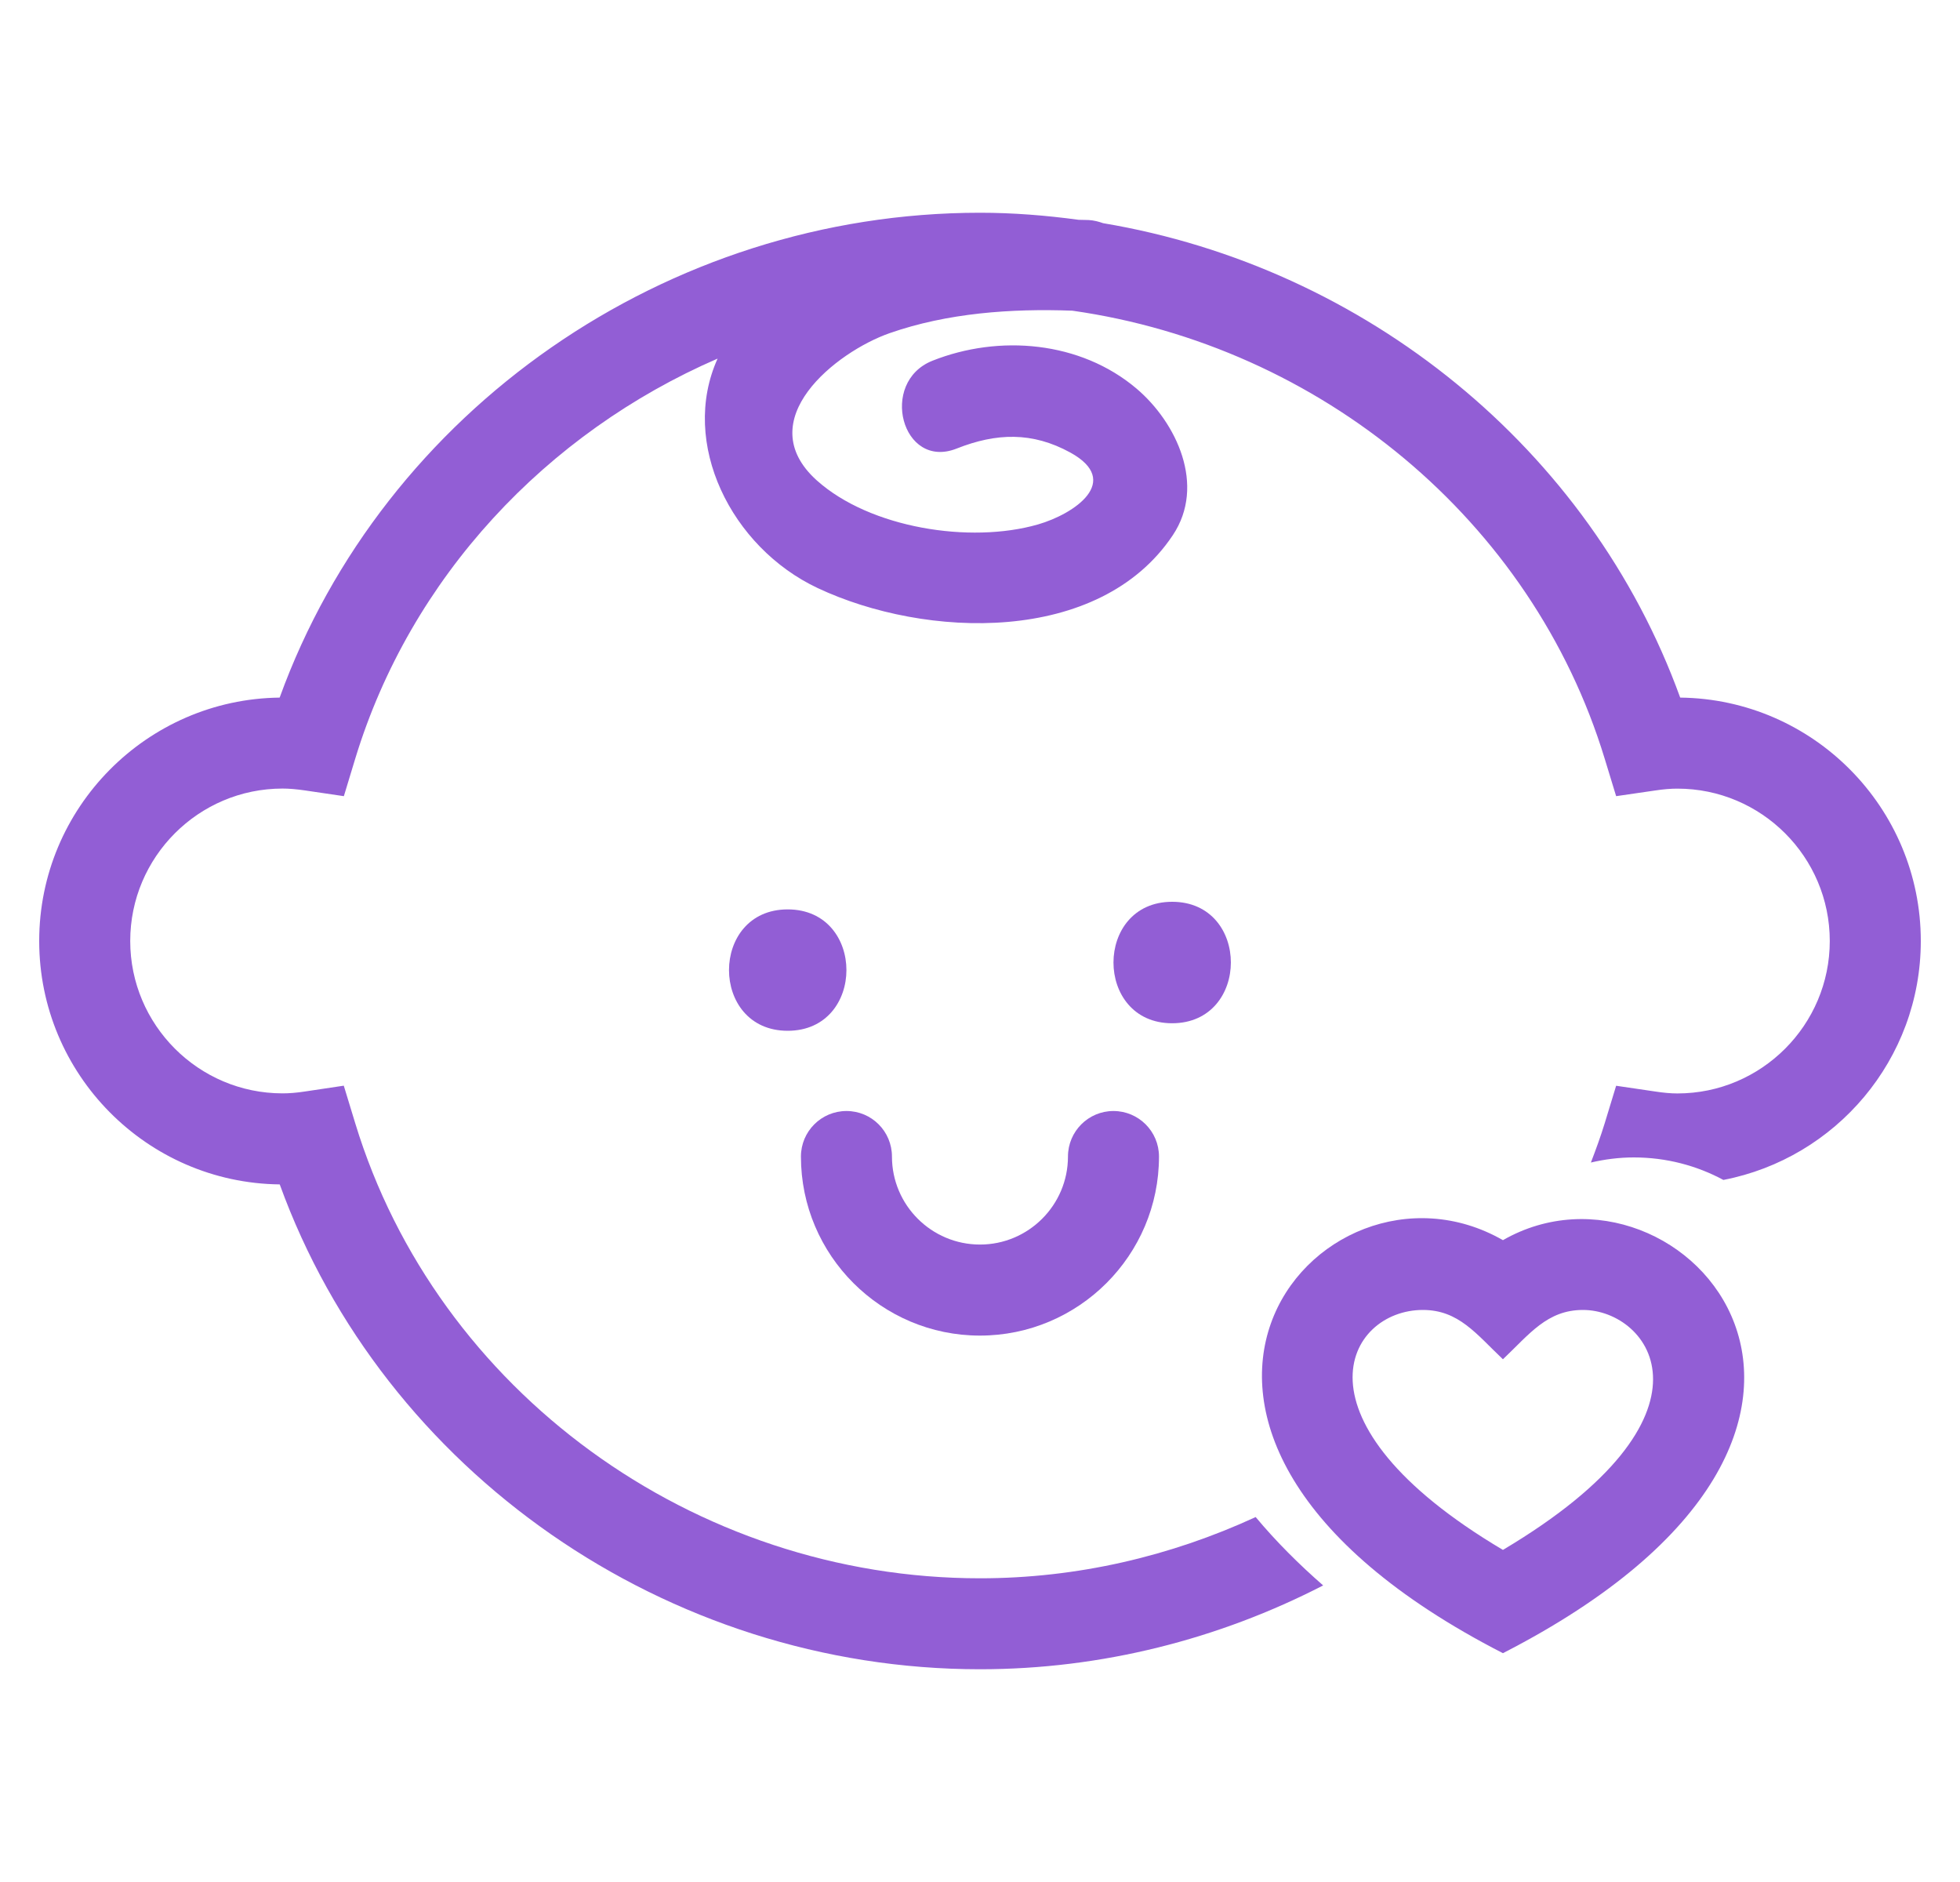 <svg width="25" height="24" viewBox="0 0 25 24" fill="none" xmlns="http://www.w3.org/2000/svg">
<g clip-path="url(#clip0_837_3076)">
<path d="M21.431 8.896C20.28 5.72 17.415 3.407 14.07 2.846C14.014 2.826 13.954 2.81 13.887 2.806C13.845 2.804 13.8 2.805 13.758 2.803C13.343 2.747 12.925 2.713 12.5 2.713C8.502 2.713 4.895 5.233 3.567 8.896C1.873 8.916 0.5 10.3 0.5 12C0.5 13.7 1.873 15.085 3.568 15.104C4.896 18.767 8.502 21.287 12.5 21.287C14.056 21.287 15.551 20.901 16.877 20.218C16.572 19.952 16.278 19.66 16.016 19.346C14.934 19.845 13.74 20.127 12.5 20.127C8.849 20.127 5.573 17.74 4.531 14.324L4.385 13.845L3.891 13.919C3.78 13.936 3.688 13.943 3.604 13.943C2.533 13.943 1.661 13.071 1.661 12C1.661 10.928 2.533 10.056 3.604 10.056C3.688 10.056 3.78 10.064 3.891 10.08L4.386 10.153L4.531 9.675C5.237 7.359 6.972 5.519 9.153 4.573C8.666 5.651 9.327 6.98 10.429 7.499C11.802 8.145 14.024 8.229 14.96 6.824C15.383 6.19 15.008 5.39 14.497 4.956C13.781 4.349 12.743 4.263 11.894 4.6C11.206 4.873 11.505 5.997 12.203 5.72C12.708 5.52 13.167 5.505 13.652 5.771C14.316 6.137 13.704 6.554 13.239 6.688C12.373 6.937 11.096 6.734 10.418 6.126C9.564 5.358 10.665 4.488 11.346 4.249C12.085 3.991 12.896 3.933 13.678 3.962C16.837 4.411 19.541 6.632 20.468 9.675L20.614 10.153L21.109 10.081C21.22 10.064 21.312 10.057 21.396 10.057C22.467 10.057 23.339 10.928 23.339 12C23.339 13.071 22.467 13.944 21.396 13.944C21.312 13.944 21.22 13.936 21.11 13.919L20.614 13.846L20.468 14.325C20.416 14.494 20.355 14.661 20.292 14.825C20.468 14.784 20.651 14.76 20.84 14.76C21.253 14.76 21.642 14.864 21.982 15.047C23.414 14.771 24.5 13.512 24.5 12C24.5 10.3 23.127 8.915 21.431 8.896Z" fill="#925ED5"/>
<path d="M10.047 11.597C9.049 11.597 9.049 13.145 10.047 13.145C11.046 13.145 11.046 11.597 10.047 11.597Z" fill="#925ED5"/>
<path d="M14.951 11.5C13.953 11.5 13.953 13.049 14.951 13.049C15.949 13.048 15.95 11.5 14.951 11.5Z" fill="#925ED5"/>
<path d="M12.499 17.032C13.758 17.032 14.783 16.008 14.783 14.749C14.783 14.428 14.523 14.168 14.202 14.168C13.882 14.168 13.622 14.428 13.622 14.749C13.622 15.368 13.118 15.871 12.5 15.871C11.881 15.871 11.377 15.368 11.377 14.749C11.377 14.428 11.118 14.168 10.797 14.168C10.476 14.168 10.216 14.428 10.216 14.749C10.216 16.008 11.241 17.032 12.499 17.032Z" fill="#925ED5"/>
<path d="M19.17 15.815C16.828 14.472 13.619 18.236 19.17 21.082C24.779 18.205 21.44 14.514 19.17 15.815ZM19.17 19.765C16.397 18.121 17.174 16.705 18.149 16.705C18.605 16.705 18.83 17.012 19.17 17.334C19.509 17.013 19.734 16.705 20.191 16.705C21.05 16.705 22.056 18.049 19.17 19.765Z" fill="#925ED5"/>
</g>
<defs>
<clipPath id="clip0_837_3076">
<rect width="24" height="24" fill="white" transform="translate(0.5)"/>
</clipPath>
</defs>
</svg>
